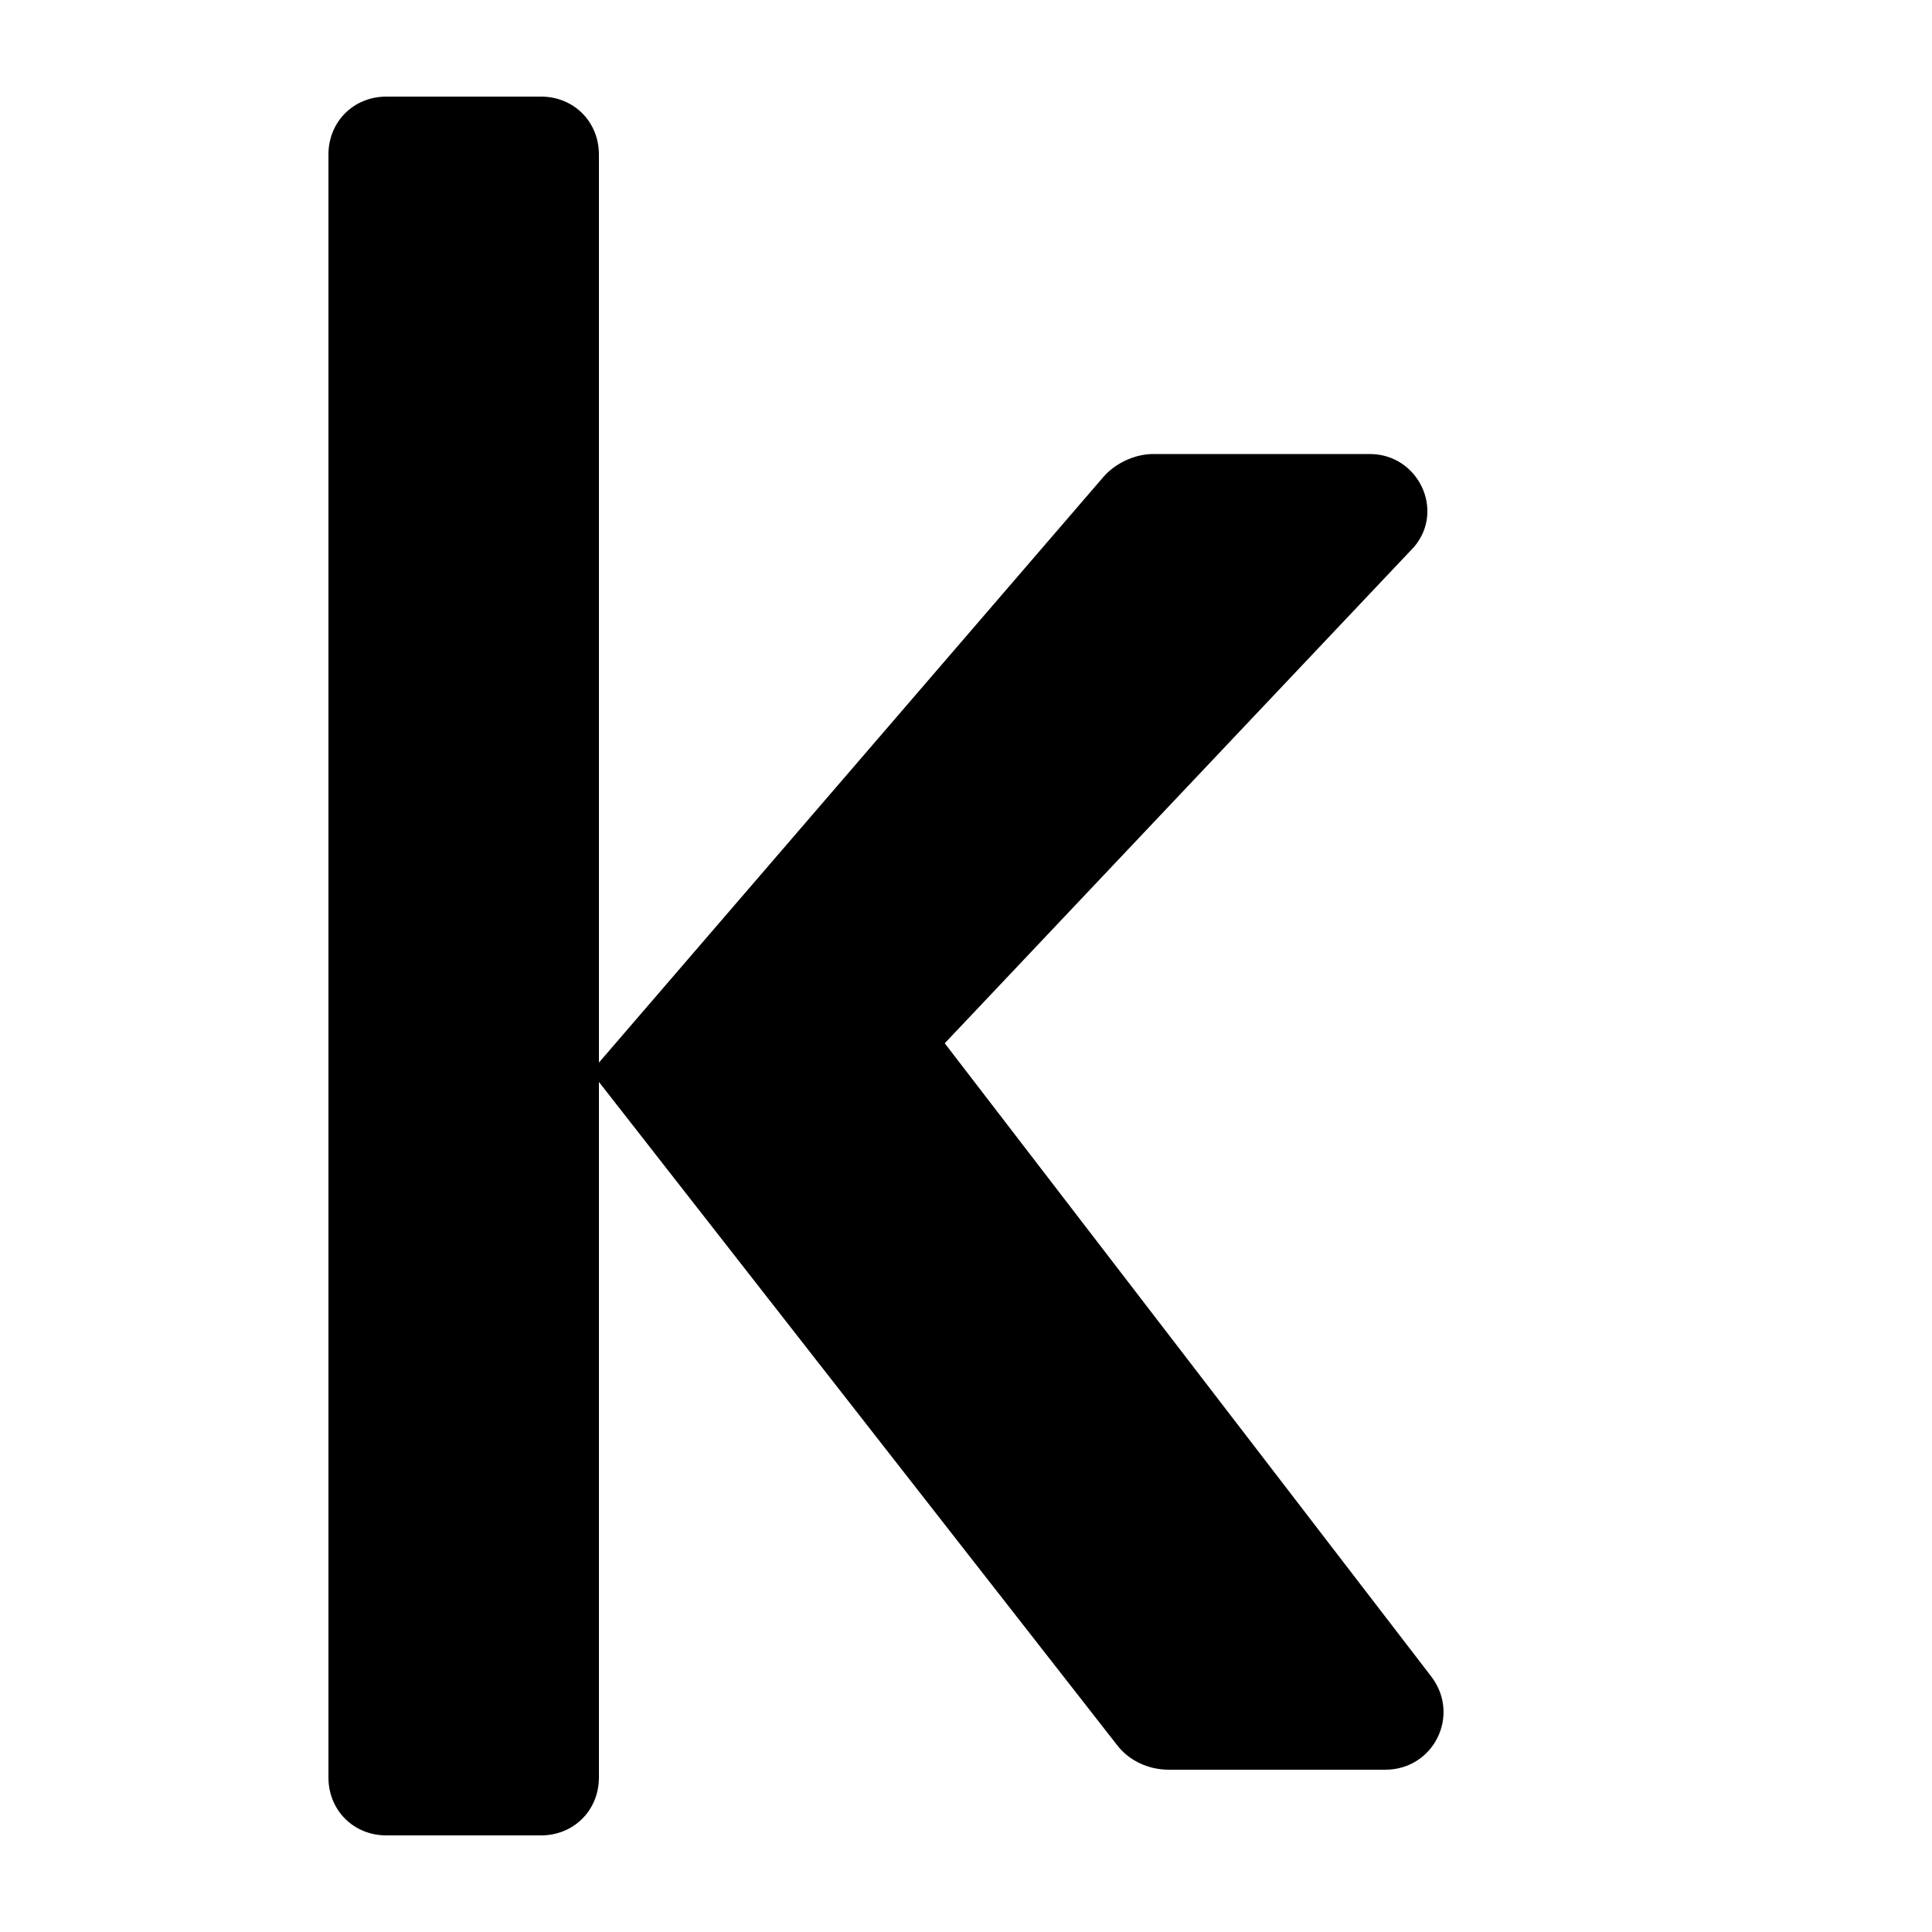 <svg width="200" height="200" viewBox="0 0 100 100" xmlns="http://www.w3.org/2000/svg" fill="#000">
  <path d="M20 5c-1.7 0-3 1.3-3 3v84c0 1.7 1.3 3 3 3h8c1.7 0 3-1.3 3-3V56l26.8 34.3c0.6 0.8 1.6 1.3 2.7 1.3h11.2c2.5 0 3.9-2.8 2.4-4.8L48.9 54 73.2 28.3c1.6-1.9 0.2-4.8-2.3-4.8H59.7c-1 0-2 0.5-2.6 1.2L31 55V8c0-1.7-1.3-3-3-3h-8z"/>
</svg>
